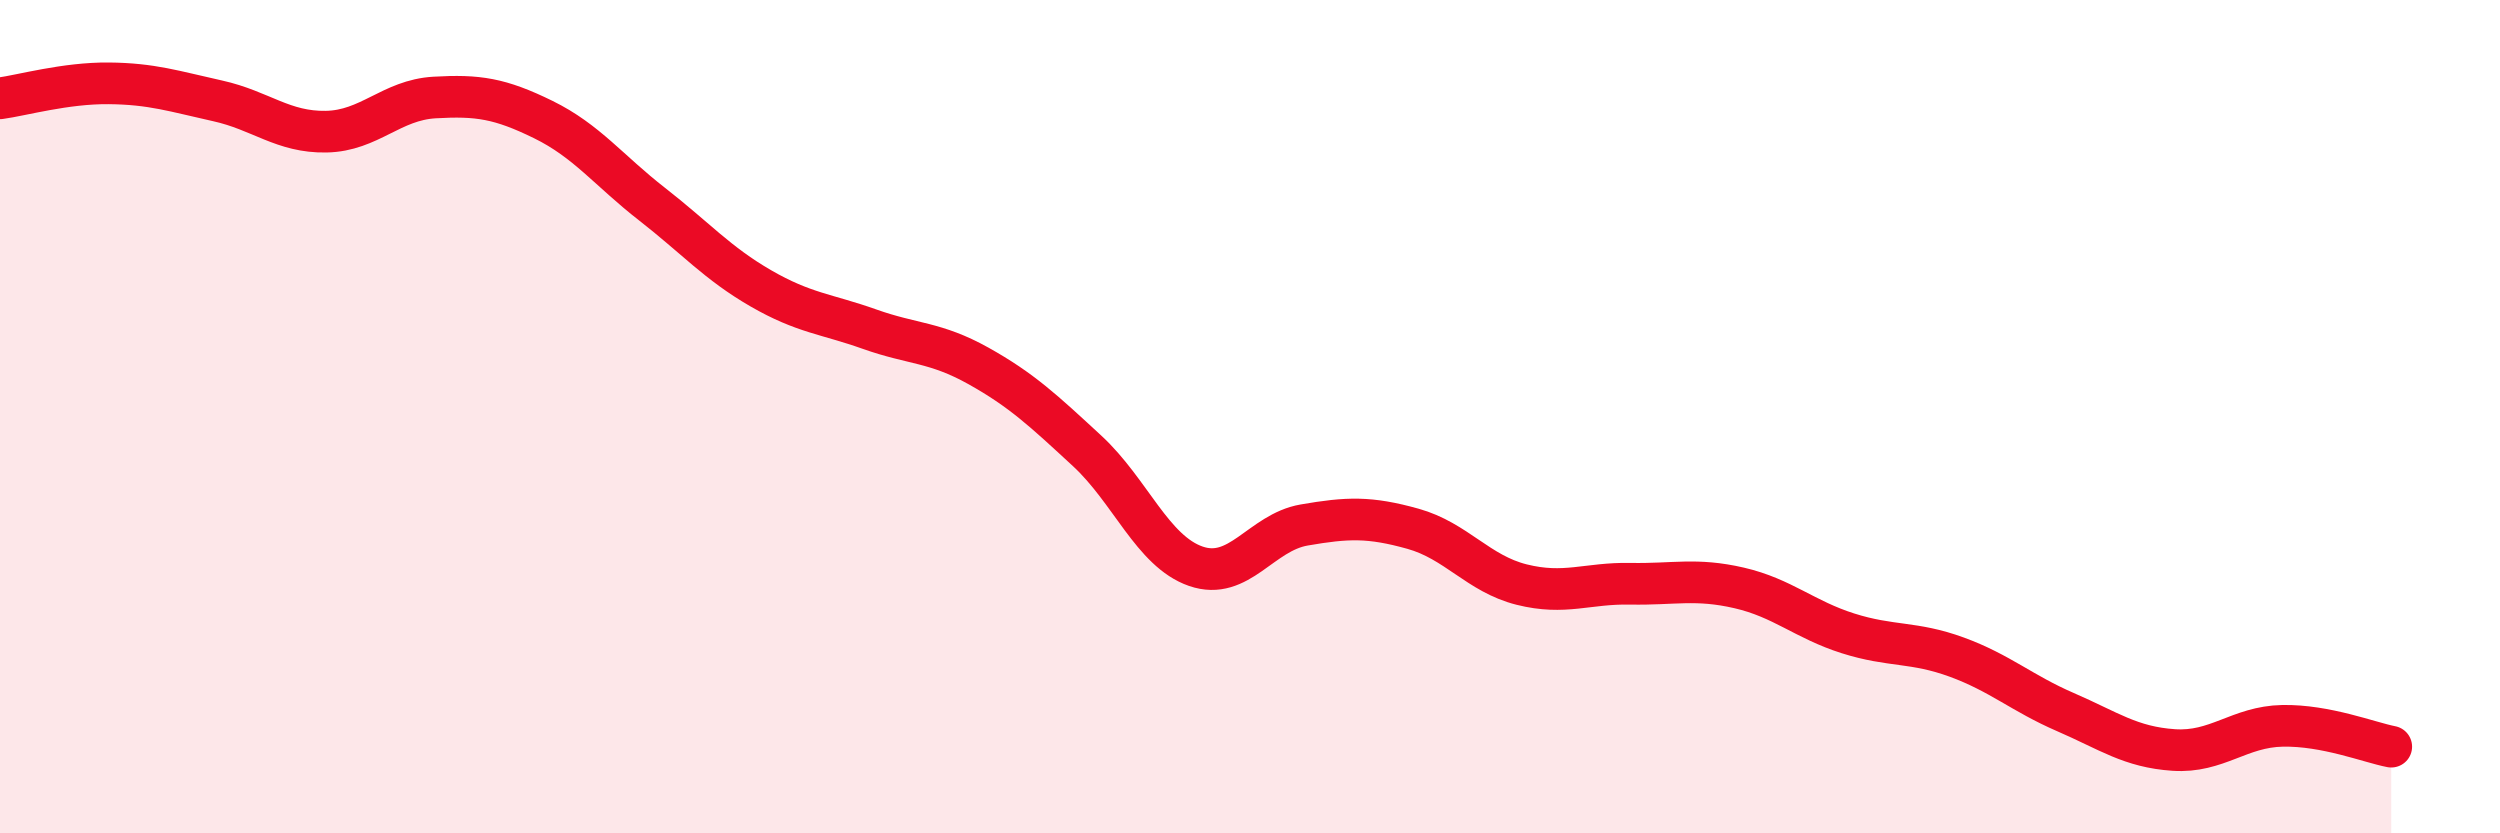 
    <svg width="60" height="20" viewBox="0 0 60 20" xmlns="http://www.w3.org/2000/svg">
      <path
        d="M 0,2.36 C 0.52,2.29 1.57,1.99 2.61,2 C 3.65,2.01 4.18,2.19 5.22,2.42 C 6.26,2.65 6.79,3.18 7.83,3.16 C 8.87,3.14 9.39,2.4 10.43,2.34 C 11.47,2.28 12,2.36 13.04,2.87 C 14.08,3.38 14.61,4.09 15.65,4.9 C 16.69,5.71 17.22,6.32 18.26,6.92 C 19.3,7.52 19.83,7.53 20.87,7.9 C 21.91,8.27 22.44,8.2 23.48,8.78 C 24.52,9.36 25.05,9.86 26.09,10.82 C 27.13,11.78 27.66,13.23 28.7,13.59 C 29.74,13.95 30.26,12.78 31.3,12.6 C 32.34,12.42 32.87,12.4 33.91,12.69 C 34.95,12.98 35.48,13.77 36.52,14.03 C 37.56,14.29 38.09,13.99 39.13,14.01 C 40.17,14.03 40.7,13.87 41.74,14.11 C 42.78,14.35 43.31,14.87 44.35,15.2 C 45.39,15.53 45.92,15.39 46.96,15.77 C 48,16.15 48.53,16.64 49.57,17.09 C 50.61,17.54 51.13,17.93 52.17,18 C 53.21,18.07 53.74,17.44 54.78,17.42 C 55.82,17.4 56.87,17.82 57.39,17.92L57.39 20L0 20Z"
        fill="#EB0A25"
        opacity="0.1"
        stroke-linecap="round"
        stroke-linejoin="round"
      />
      <path
        d="M 0,2.36 C 0.52,2.29 1.57,1.99 2.61,2 C 3.65,2.01 4.18,2.19 5.22,2.42 C 6.26,2.65 6.79,3.18 7.83,3.16 C 8.87,3.14 9.39,2.4 10.43,2.34 C 11.47,2.28 12,2.36 13.04,2.87 C 14.08,3.38 14.61,4.09 15.65,4.9 C 16.69,5.71 17.22,6.32 18.26,6.92 C 19.3,7.52 19.83,7.53 20.87,7.9 C 21.91,8.27 22.44,8.2 23.48,8.78 C 24.52,9.36 25.05,9.86 26.09,10.82 C 27.13,11.78 27.66,13.23 28.7,13.59 C 29.74,13.95 30.26,12.78 31.3,12.6 C 32.34,12.42 32.87,12.4 33.91,12.69 C 34.95,12.98 35.48,13.77 36.52,14.03 C 37.56,14.29 38.09,13.99 39.13,14.01 C 40.17,14.03 40.7,13.87 41.74,14.11 C 42.78,14.35 43.31,14.87 44.35,15.2 C 45.39,15.53 45.92,15.39 46.96,15.77 C 48,16.15 48.53,16.64 49.57,17.09 C 50.61,17.54 51.13,17.93 52.17,18 C 53.21,18.07 53.74,17.44 54.78,17.42 C 55.82,17.4 56.87,17.82 57.39,17.92"
        stroke="#EB0A25"
        stroke-width="1"
        fill="none"
        stroke-linecap="round"
        stroke-linejoin="round"
      />
    </svg>
  